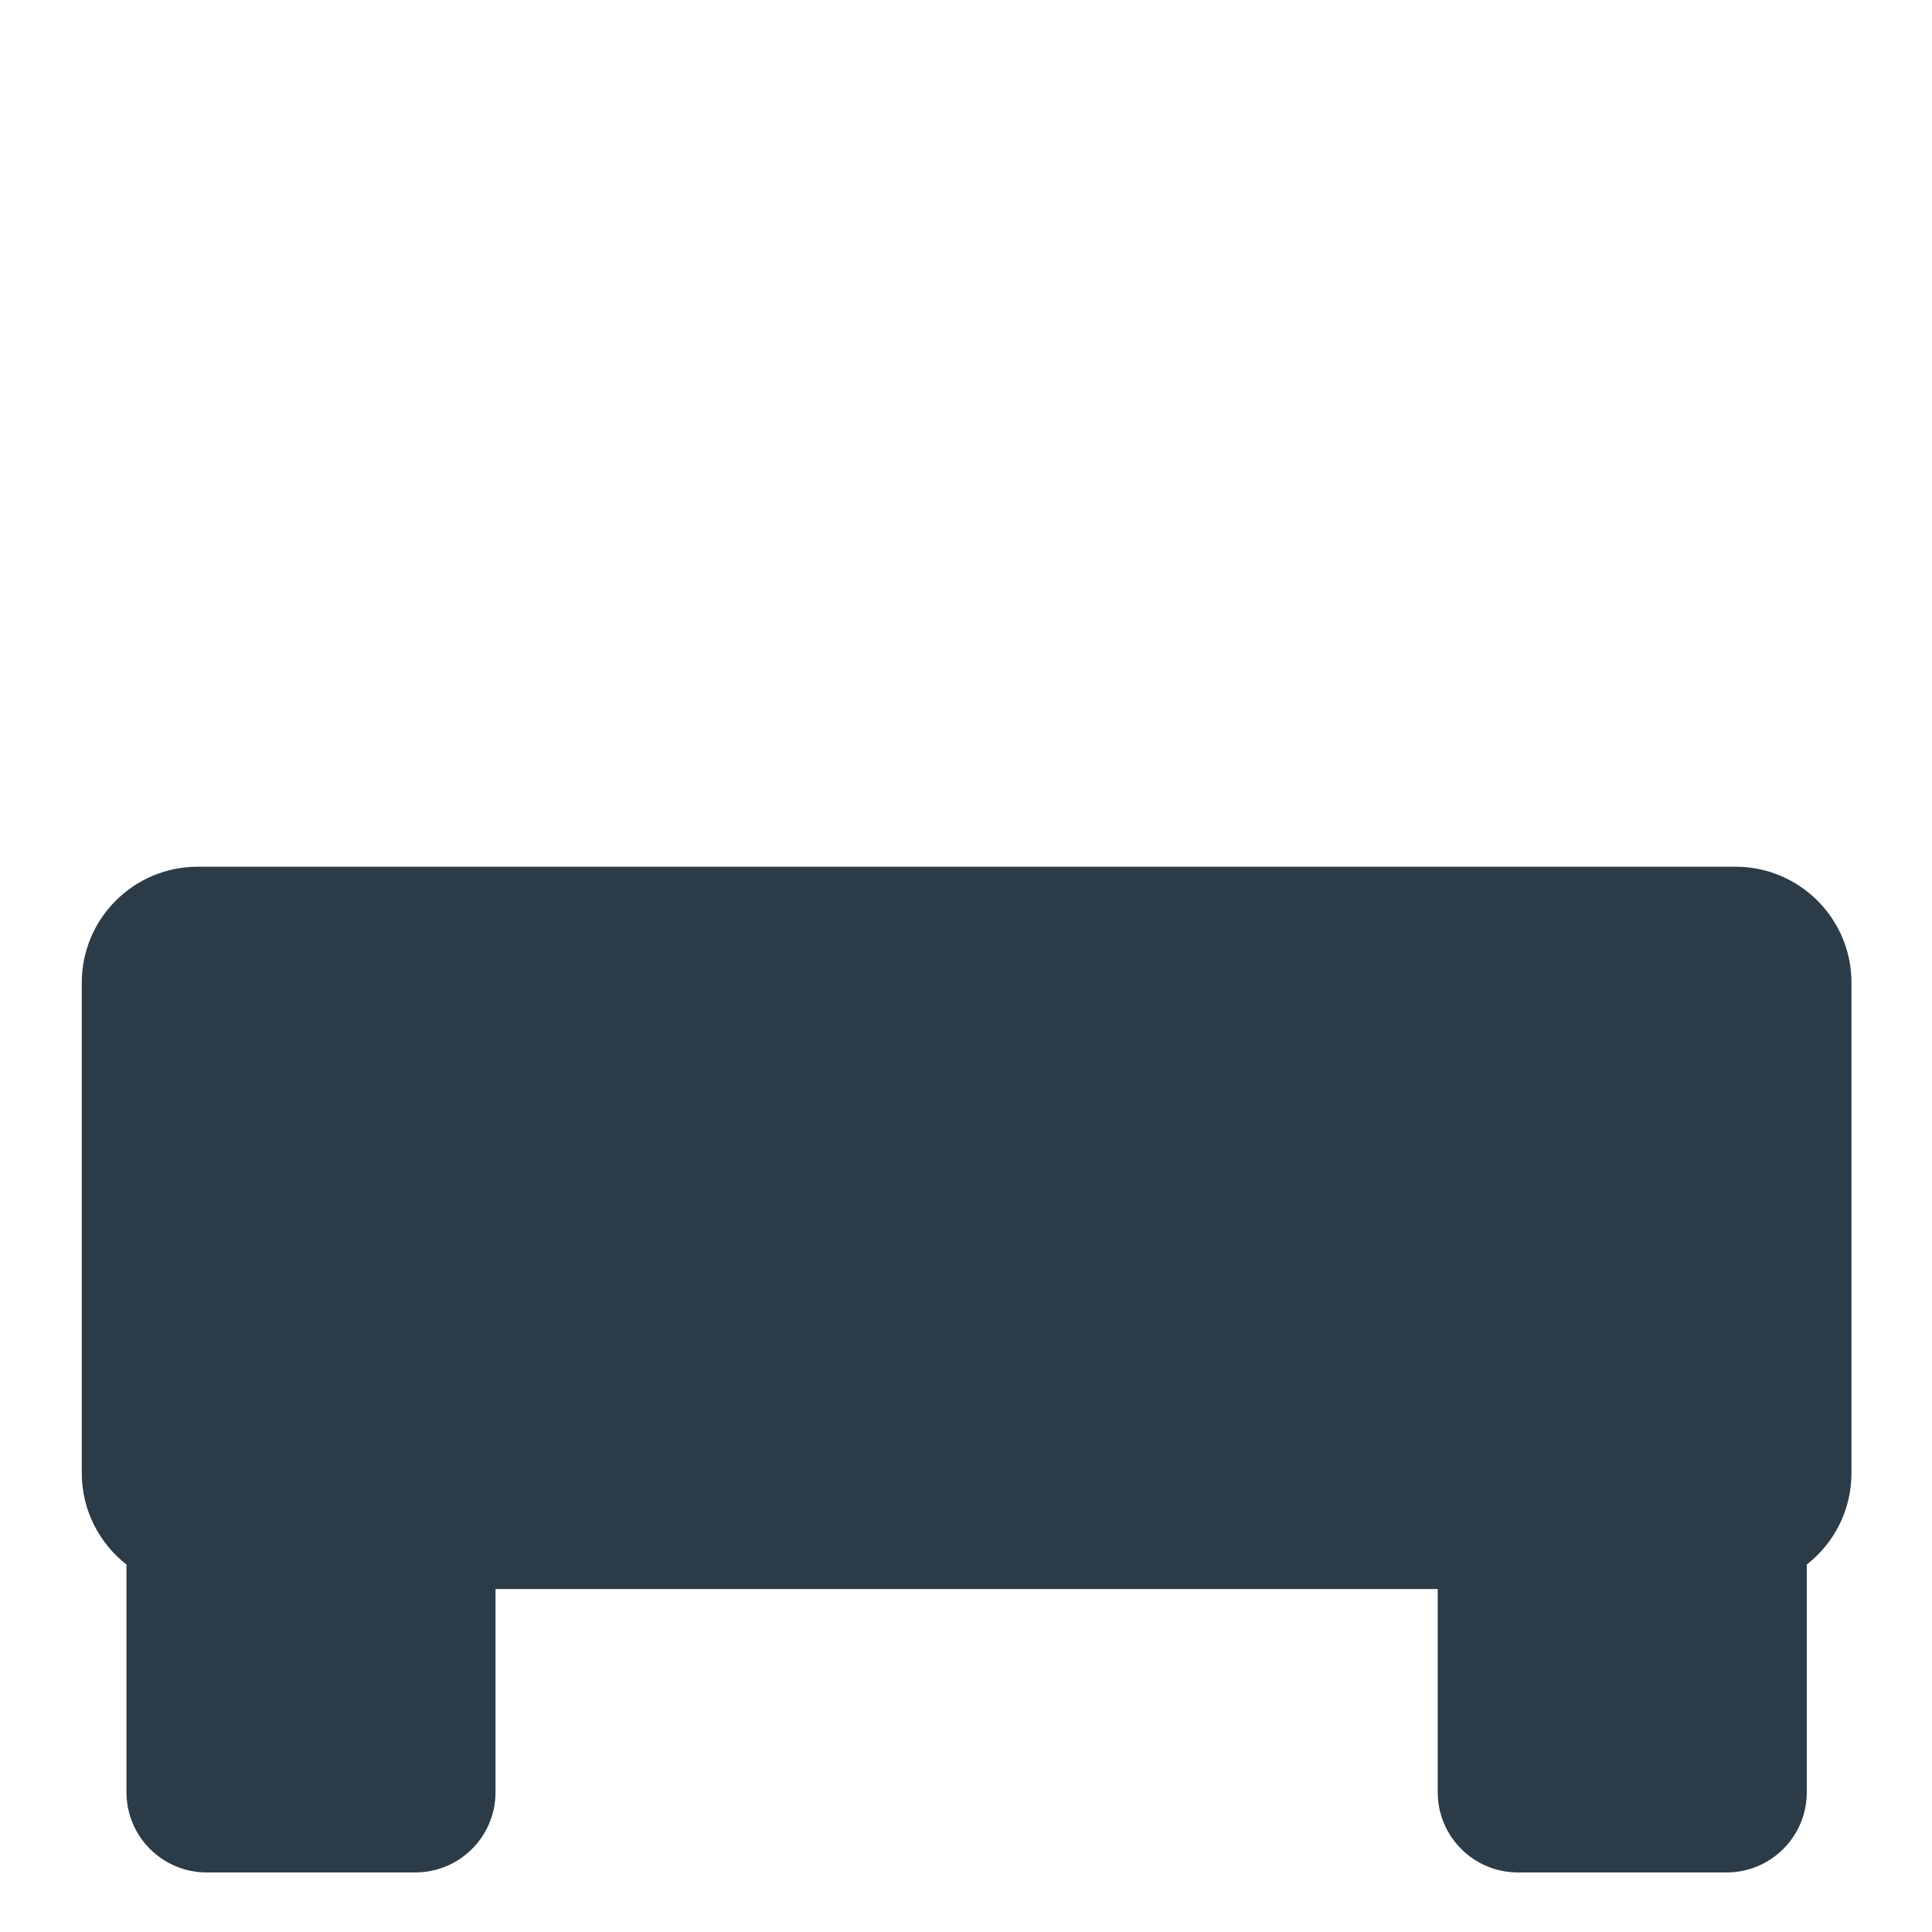 <svg xmlns="http://www.w3.org/2000/svg" viewBox="0 0 512 512" enable-background="new 0 0 512 512"><path fill="#2B3B47" d="M459.936 229.69H52.398c-16.97 0-30.725 13.756-30.725 30.725v129.97c0 9.846 4.638 18.605 11.843 24.228v60.35c0 11.736 9.513 21.25 21.25 21.25h55.303c11.734 0 21.248-9.513 21.248-21.25V421.11h249.697v53.854c0 11.735 9.513 21.25 21.25 21.25h55.303c11.735 0 21.25-9.514 21.25-21.25v-60.35c7.204-5.624 11.842-14.383 11.842-24.23v-129.97c0-16.97-13.756-30.724-30.724-30.724z"/></svg>
